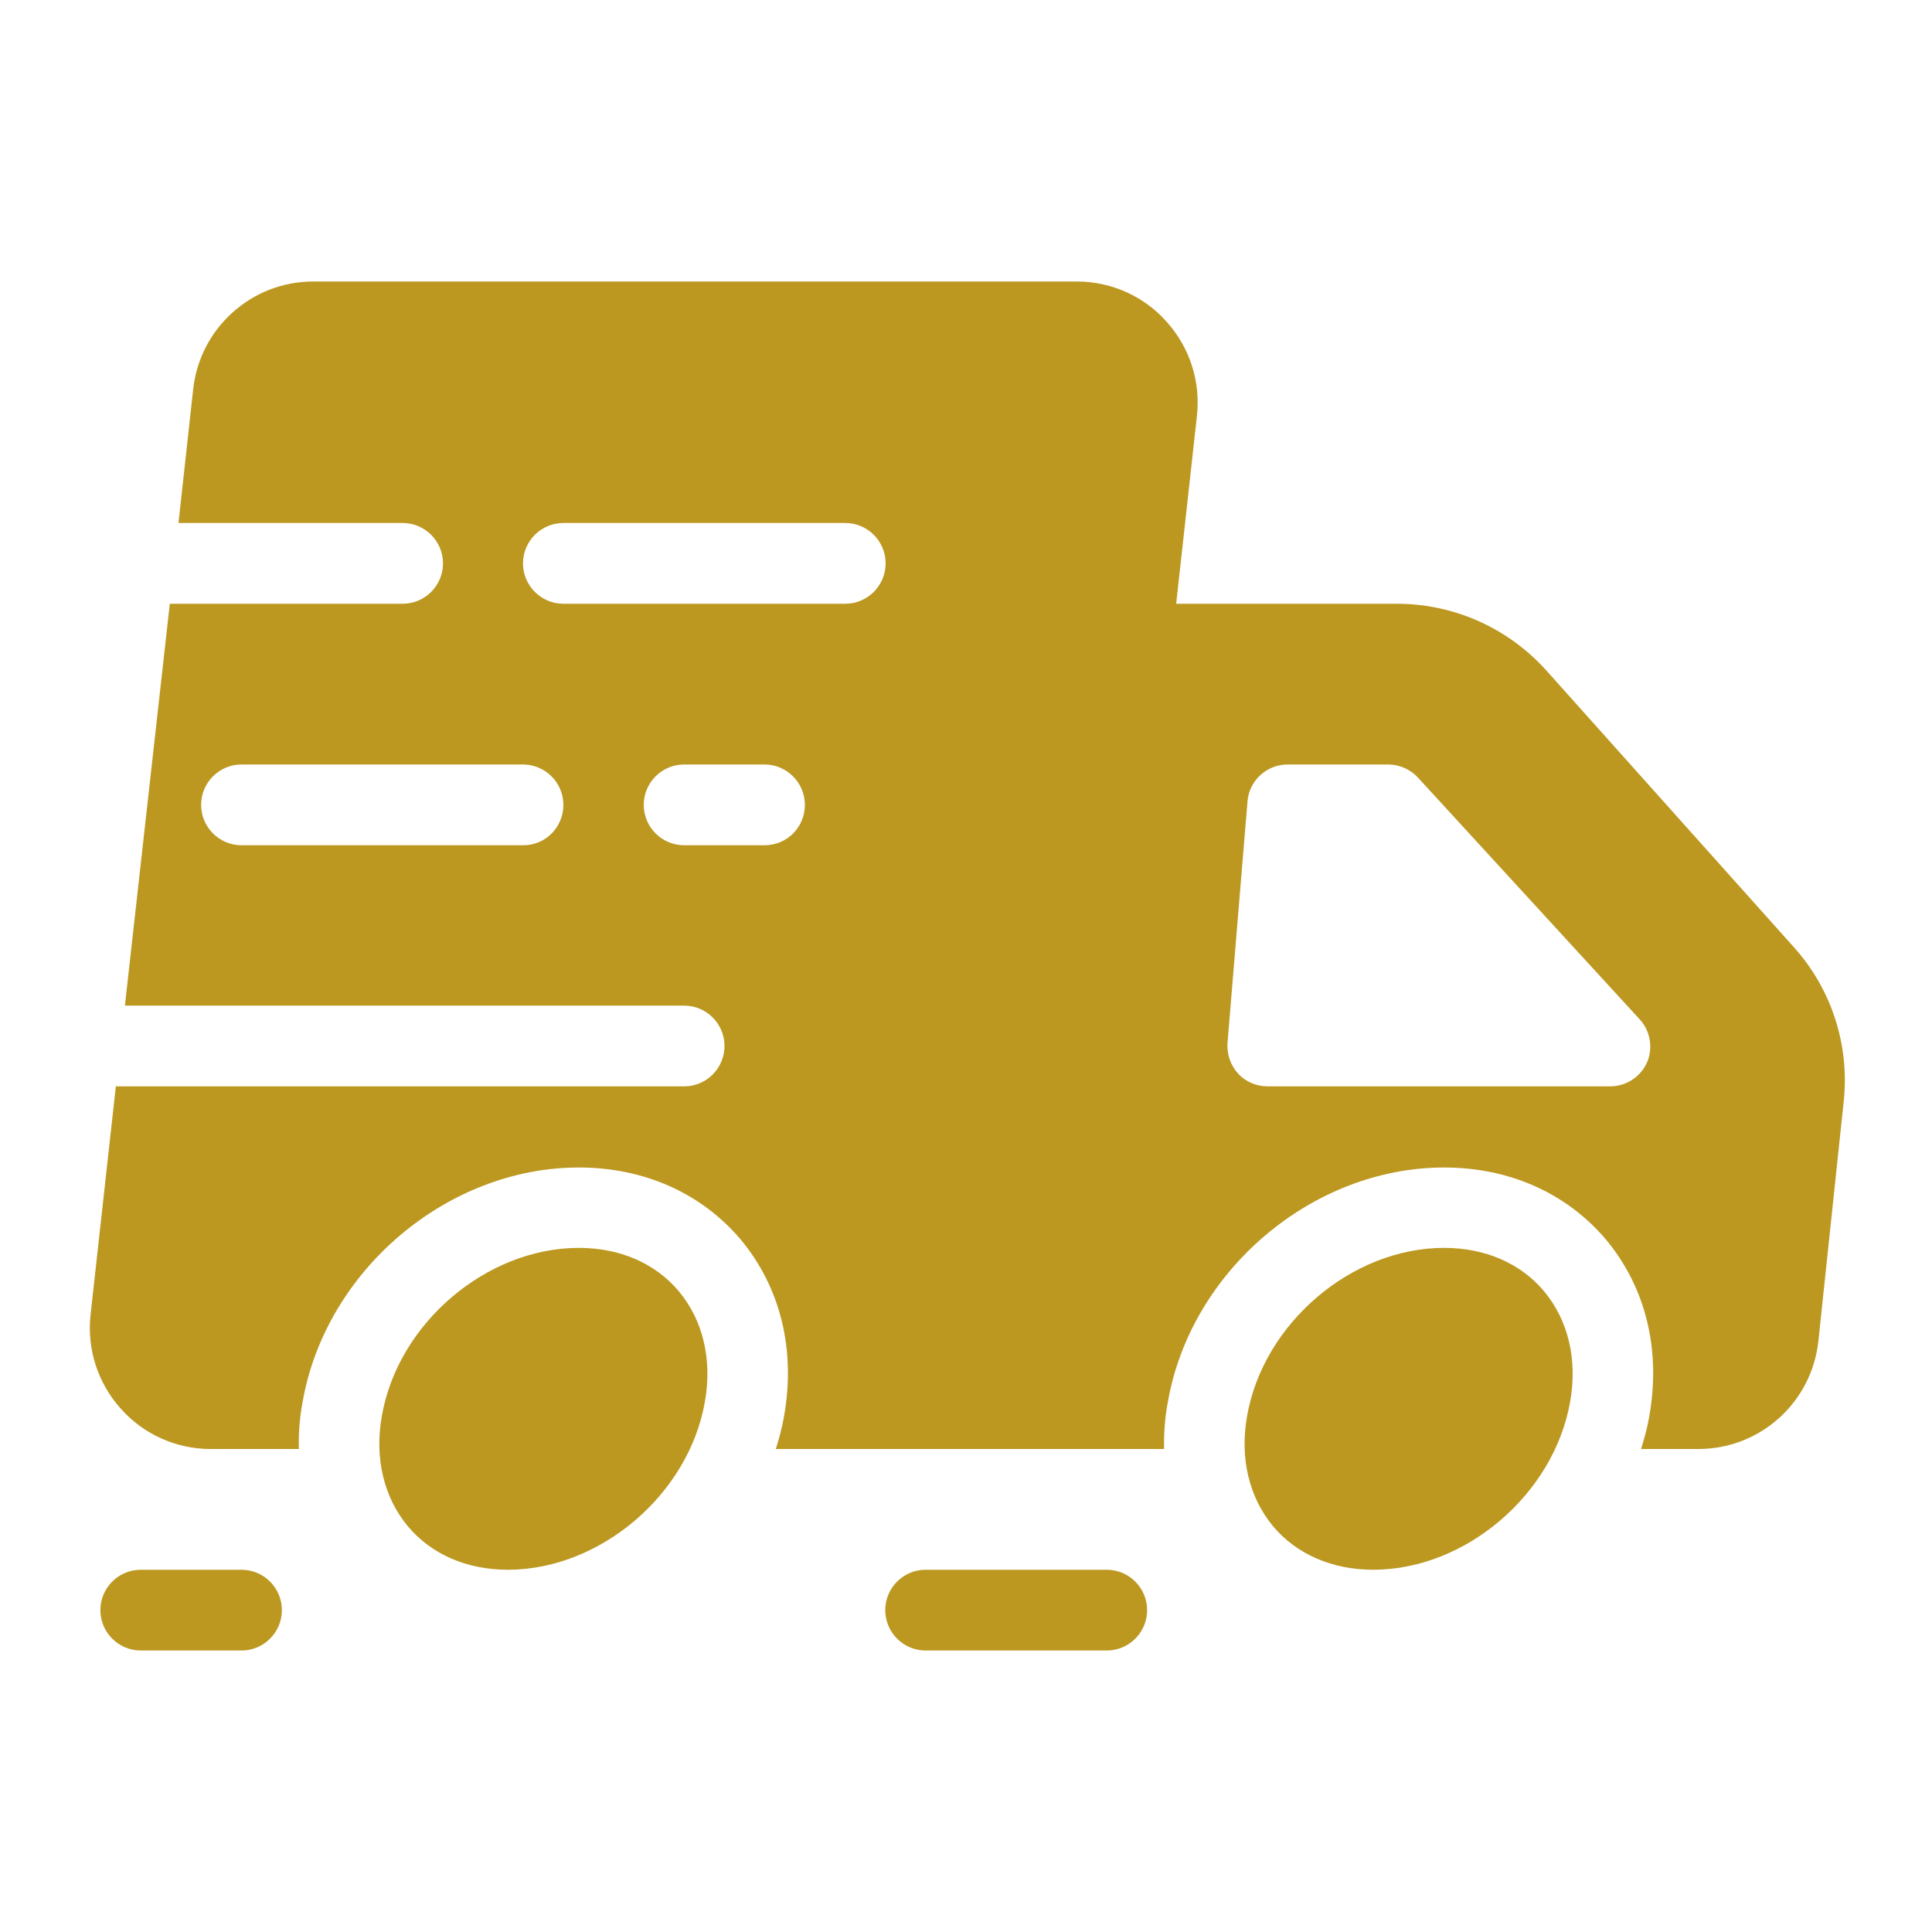 <?xml version="1.0" encoding="UTF-8"?>
<svg xmlns="http://www.w3.org/2000/svg" xmlns:xlink="http://www.w3.org/1999/xlink" version="1.1" id="Icon" x="0px" y="0px" viewBox="0 0 512 512" style="enable-background:new 0 0 512 512;" xml:space="preserve"> <style type="text/css"> .st0{fill:#BC9821;} </style> <path id="Fast_Delivery_1_" class="st0" d="M179.9,342.2c6.4,7.7,8.9,18.1,6.9,29.3c-4.3,24.6-27.8,44.5-52.2,44.5 c-10.9,0-20.3-4.1-26.5-11.5c-6.4-7.7-8.9-18.1-6.9-29.3c4.3-24.6,27.8-44.5,52.2-44.5C164.3,330.7,173.7,334.8,179.9,342.2z M64,416H37.3c-5.9,0-10.7,4.8-10.7,10.7c0,5.9,4.8,10.7,10.7,10.7H64c5.9,0,10.7-4.8,10.7-10.7C74.7,420.8,69.9,416,64,416z M293.3,416h-48c-5.9,0-10.7,4.8-10.7,10.7c0,5.9,4.8,10.7,10.7,10.7h48c5.9,0,10.7-4.8,10.7-10.7C304,420.8,299.2,416,293.3,416z M382.7,330.7c-24.5,0-47.9,20-52.2,44.5c-2,11.2,0.5,21.6,6.9,29.3c6.2,7.4,15.7,11.5,26.5,11.5c24.5,0,47.9-20,52.2-44.5 c2-11.2-0.5-21.6-6.9-29.3C403,334.8,393.6,330.7,382.7,330.7L382.7,330.7z M488.6,291.9l-6.7,63.4c-1.7,16.3-15.4,28.7-31.8,28.7 h-15.2c0.9-2.9,1.7-5.8,2.2-8.8c3.1-17.6-1-34.1-11.5-46.7c-10.4-12.3-25.6-19.1-42.9-19.1c-34.9,0-67.1,27.3-73.2,62.1 c-0.8,4.2-1.1,8.4-1,12.5h-31.2h-71.7c0.9-2.9,1.7-5.8,2.2-8.8c3.1-17.6-1-34.1-11.5-46.7c-10.4-12.3-25.6-19.1-42.9-19.1 c-34.9,0-67.1,27.3-73.2,62.1c-0.8,4.2-1.1,8.4-1,12.5H55.8c-9.1,0-17.8-3.9-23.8-10.7c-6.1-6.8-9-15.8-8-24.9l6.7-60.5h150.6 c5.9,0,10.7-4.8,10.7-10.7s-4.8-10.7-10.7-10.7H33.1L45,160h61.7c5.9,0,10.7-4.8,10.7-10.7s-4.8-10.7-10.7-10.7H47.3l3.9-35.5 c1.8-16.2,15.5-28.5,31.8-28.5h202.4c9.1,0,17.8,3.9,23.8,10.7c6.1,6.8,9,15.8,8,24.9l-5.5,49.8h58.5c15.2,0,29.6,6.5,39.7,17.8 l65.3,73C485.4,262,490.2,277,488.6,291.9L488.6,291.9z M149.3,213.3c0-5.9-4.8-10.7-10.7-10.7H64c-5.9,0-10.7,4.8-10.7,10.7 S58.1,224,64,224h74.7C144.6,224,149.3,219.2,149.3,213.3z M213.3,213.3c0-5.9-4.8-10.7-10.7-10.7h-21.3c-5.9,0-10.7,4.8-10.7,10.7 s4.8,10.7,10.7,10.7h21.3C208.6,224,213.3,219.2,213.3,213.3z M234.7,149.3c0-5.9-4.8-10.7-10.7-10.7h-74.7 c-5.9,0-10.7,4.8-10.7,10.7s4.8,10.7,10.7,10.7H224C229.9,160,234.7,155.2,234.7,149.3z M434.5,270.1l-58.7-64 c-2-2.2-4.9-3.5-7.9-3.5h-26.7c-5.5,0-10.2,4.3-10.6,9.8l-5.3,64c-0.2,3,0.8,5.9,2.8,8.1c2,2.2,4.9,3.4,7.9,3.4h90.7 c4.2,0,8.1-2.5,9.8-6.4C438.1,277.8,437.4,273.2,434.5,270.1z"></path> </svg>
